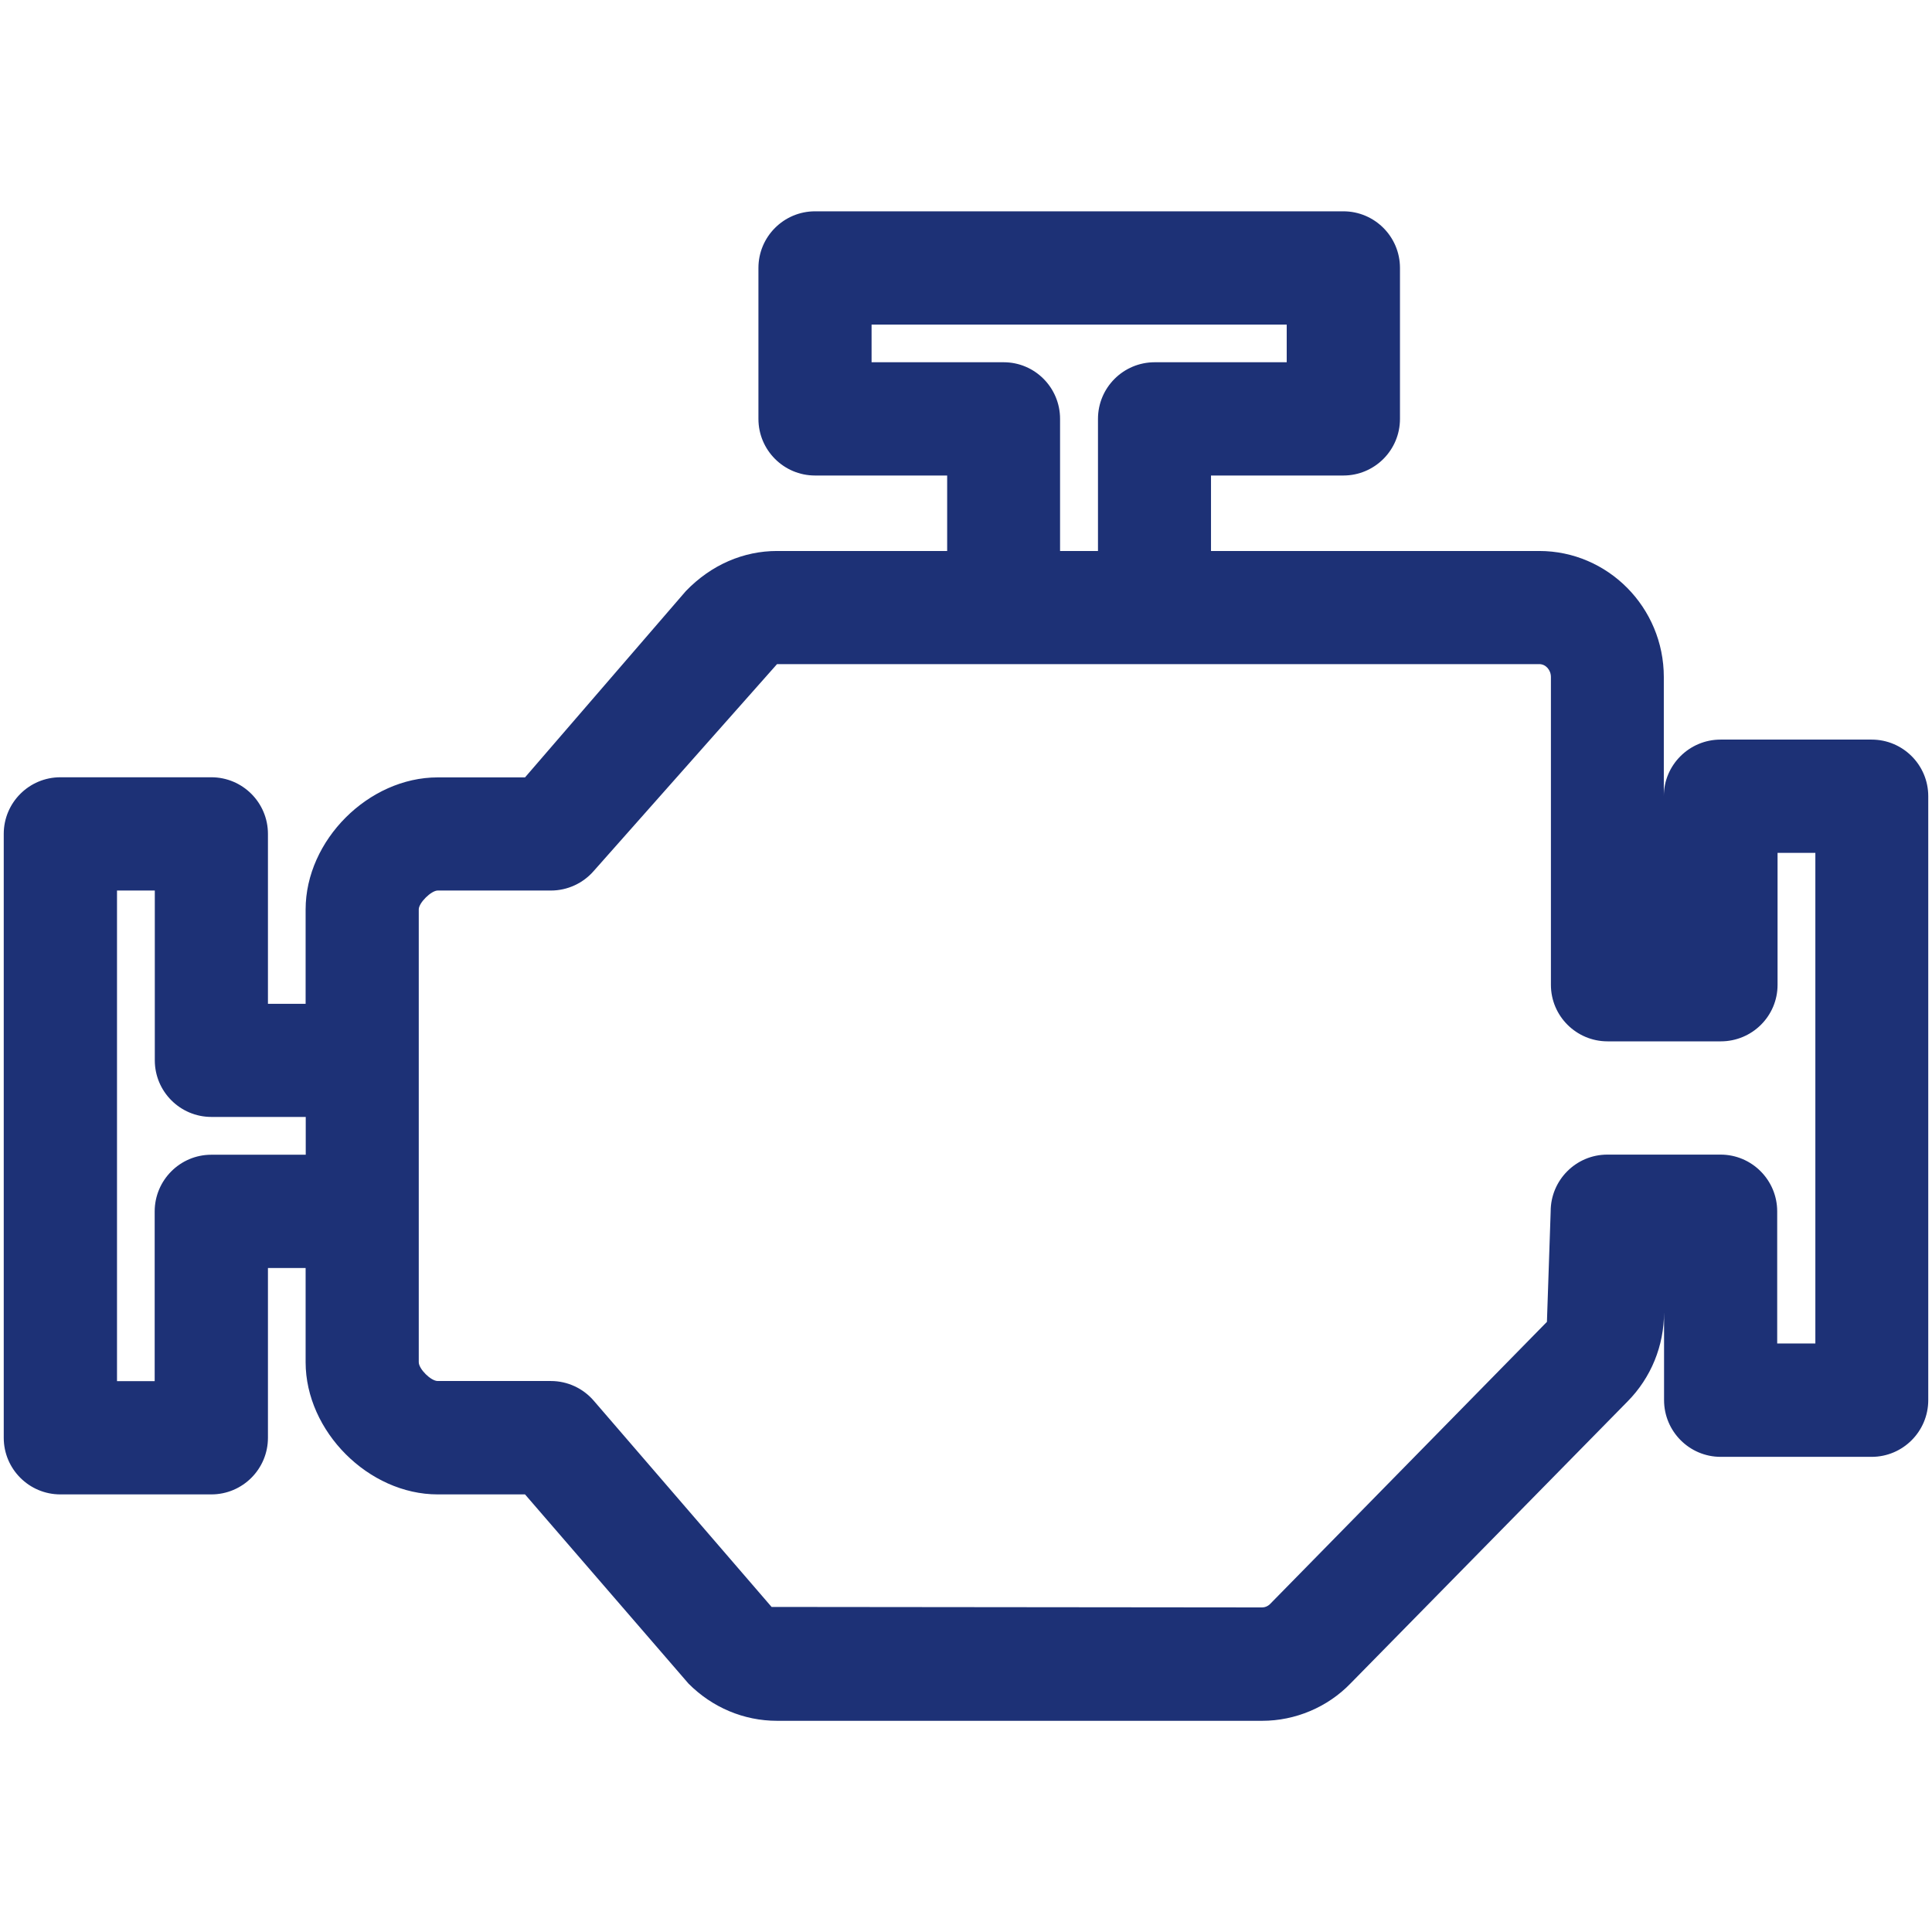<?xml version="1.0" encoding="utf-8"?>
<!-- Generator: Adobe Illustrator 16.0.0, SVG Export Plug-In . SVG Version: 6.00 Build 0)  -->
<!DOCTYPE svg PUBLIC "-//W3C//DTD SVG 1.1//EN" "http://www.w3.org/Graphics/SVG/1.1/DTD/svg11.dtd">
<svg version="1.1" id="Livello_1" xmlns="http://www.w3.org/2000/svg" xmlns:xlink="http://www.w3.org/1999/xlink" x="0px" y="0px"
	 width="16px" height="16px" viewBox="0 0 16 16" enable-background="new 0 0 16 16" xml:space="preserve">
<path fill="#1D3176" d="M15.5,6.125h-1.251c-0.259,0-0.47,0.21-0.47,0.469V5.607c0-0.576-0.463-1.044-1.032-1.044h-2.718V3.938
	h1.096c0.259,0,0.469-0.21,0.469-0.469v-1.25c0-0.259-0.21-0.469-0.469-0.469H6.75c-0.259,0-0.469,0.21-0.469,0.469v1.25
	c0,0.259,0.21,0.469,0.469,0.469h1.094v0.625H6.435c-0.276,0-0.544,0.113-0.755,0.332L4.348,6.438H3.625
	c-0.573,0-1.094,0.521-1.094,1.094v0.781H2.219V6.906c0-0.259-0.21-0.469-0.469-0.469H0.5c-0.259,0-0.469,0.21-0.469,0.469v5.001
	c0,0.259,0.21,0.469,0.469,0.469h1.25c0.259,0,0.469-0.21,0.469-0.469v-1.406h0.312v0.78c0,0.572,0.521,1.095,1.094,1.095h0.723
	l1.354,1.567c0.196,0.197,0.457,0.308,0.733,0.308h4.018c0.273,0,0.541-0.112,0.732-0.31l2.295-2.336
	c0.193-0.196,0.301-0.459,0.301-0.738v0.728c0,0.259,0.21,0.47,0.469,0.47h1.25c0.259,0,0.469-0.211,0.469-0.47V6.594
	C15.969,6.335,15.759,6.125,15.5,6.125z M8.312,3H7.218V2.688h3.438V3H9.563c-0.26,0-0.47,0.21-0.47,0.469v1.094H8.779V3.469
	C8.779,3.21,8.57,3,8.312,3z M1.75,9.563c-0.259,0-0.469,0.211-0.469,0.47v1.405H0.969V7.375h0.313v1.406
	c0,0.259,0.21,0.469,0.469,0.469h0.781v0.313H1.75z M15.031,11.126h-0.313v-1.094c0-0.259-0.21-0.47-0.469-0.47h-0.938
	c-0.259,0-0.469,0.211-0.469,0.47l-0.031,0.915l-2.295,2.339c-0.018,0.017-0.041,0.026-0.063,0.026l-4.063-0.004l-1.472-1.707
	c-0.089-0.104-0.219-0.164-0.355-0.164H3.625c-0.057,0-0.157-0.1-0.157-0.156v-3.75c0-0.054,0.103-0.156,0.157-0.156h0.938
	c0.136,0,0.266-0.06,0.355-0.163L6.435,5.5h6.313c0.053,0,0.096,0.048,0.096,0.107v2.549c0,0.259,0.211,0.468,0.469,0.468h0.938
	c0.259,0,0.47-0.209,0.47-0.468V7.063h0.313v4.063H15.031z"/>
</svg>
